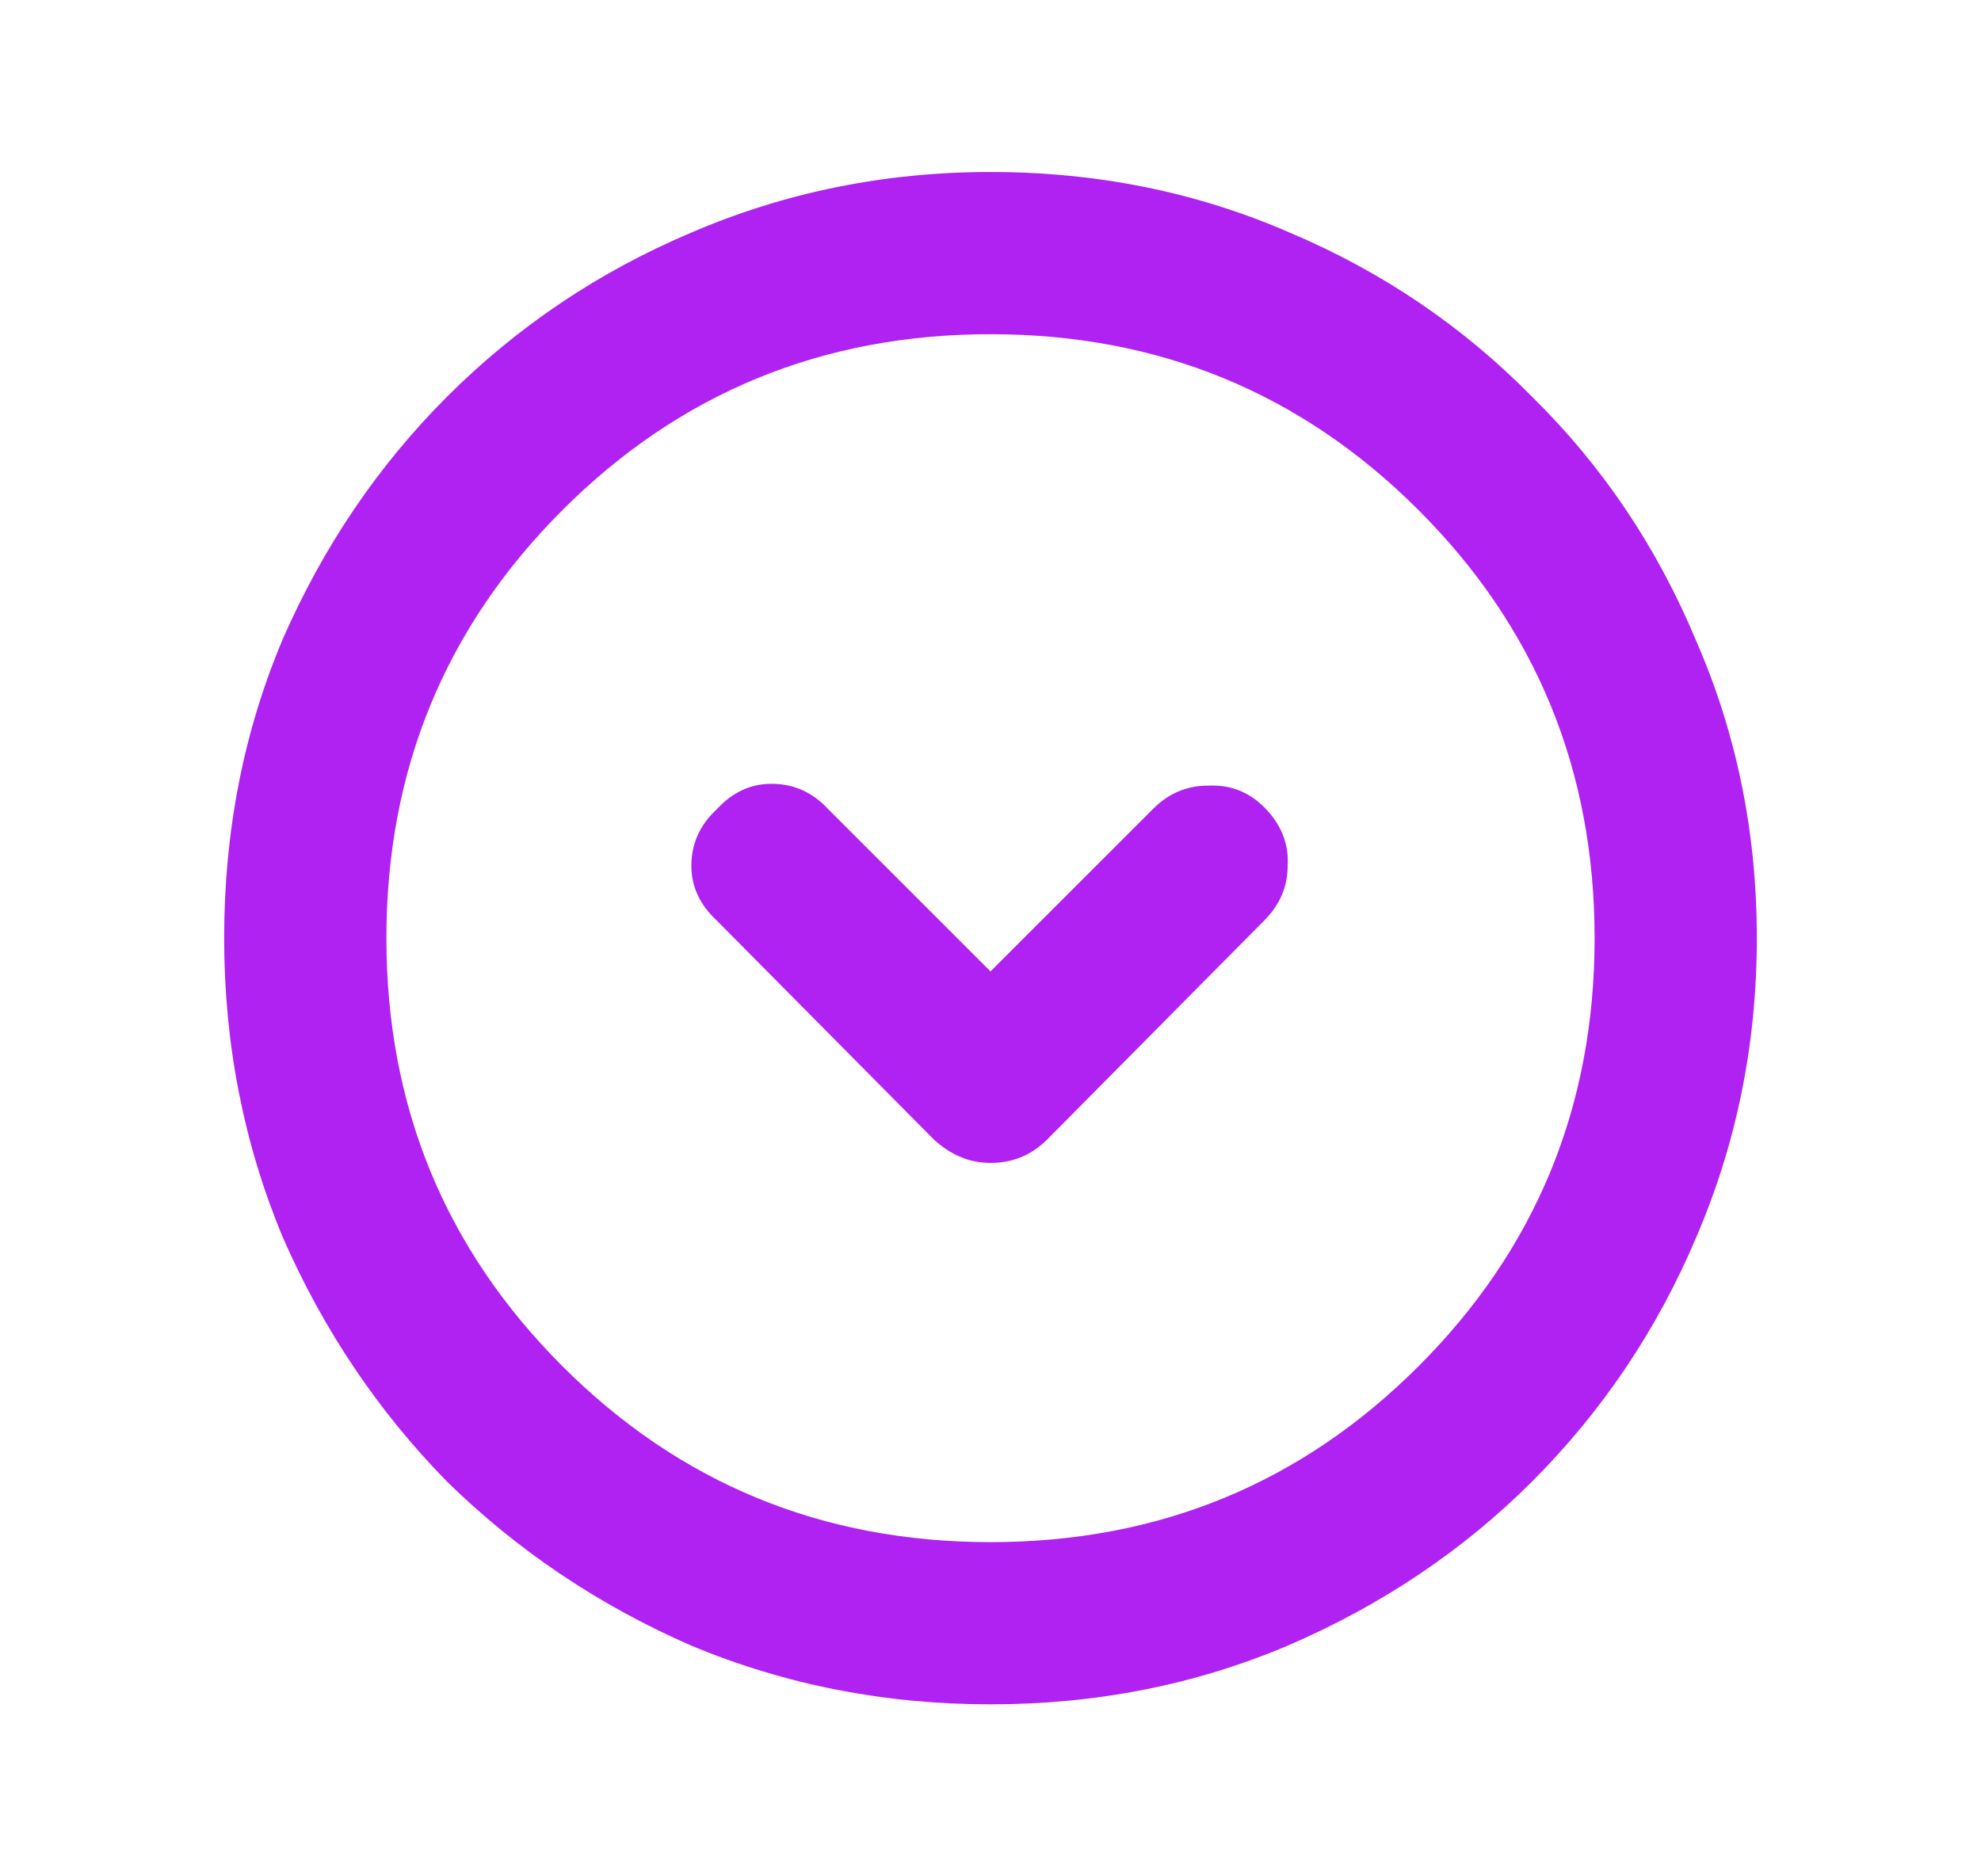 <svg width="19" height="18" viewBox="0 0 19 18" fill="none" xmlns="http://www.w3.org/2000/svg">
<path d="M9.5 9.319L7.944 7.763C7.794 7.6 7.612 7.519 7.4 7.519C7.2 7.519 7.025 7.6 6.875 7.763C6.713 7.912 6.631 8.094 6.631 8.306C6.631 8.506 6.713 8.681 6.875 8.831L8.956 10.931C9.119 11.081 9.3 11.156 9.5 11.156C9.713 11.156 9.894 11.081 10.044 10.931L12.125 8.831C12.275 8.681 12.35 8.506 12.35 8.306C12.363 8.094 12.287 7.906 12.125 7.744C11.975 7.594 11.794 7.525 11.581 7.537C11.381 7.537 11.206 7.612 11.056 7.763L9.5 9.319ZM9.5 16.35C8.488 16.35 7.531 16.163 6.631 15.787C5.744 15.4 4.963 14.875 4.287 14.213C3.625 13.537 3.1 12.756 2.712 11.869C2.337 10.969 2.15 10.012 2.15 9C2.15 7.975 2.337 7.019 2.712 6.131C3.1 5.244 3.625 4.469 4.287 3.806C4.963 3.131 5.744 2.606 6.631 2.231C7.531 1.844 8.488 1.65 9.5 1.65C10.525 1.65 11.481 1.844 12.369 2.231C13.256 2.606 14.031 3.131 14.694 3.806C15.369 4.469 15.894 5.25 16.269 6.15C16.656 7.037 16.85 7.987 16.85 9C16.85 10.012 16.656 10.969 16.269 11.869C15.894 12.756 15.369 13.537 14.694 14.213C14.031 14.875 13.25 15.4 12.35 15.787C11.463 16.163 10.512 16.35 9.5 16.35ZM9.5 14.794C11.113 14.794 12.481 14.231 13.606 13.106C14.731 11.981 15.294 10.613 15.294 9C15.294 7.388 14.731 6.019 13.606 4.894C12.481 3.769 11.113 3.206 9.5 3.206C7.888 3.206 6.519 3.769 5.394 4.894C4.269 6.019 3.706 7.388 3.706 9C3.706 10.613 4.269 11.981 5.394 13.106C6.519 14.231 7.888 14.794 9.5 14.794Z" fill="#AF22F1"/>
</svg>
